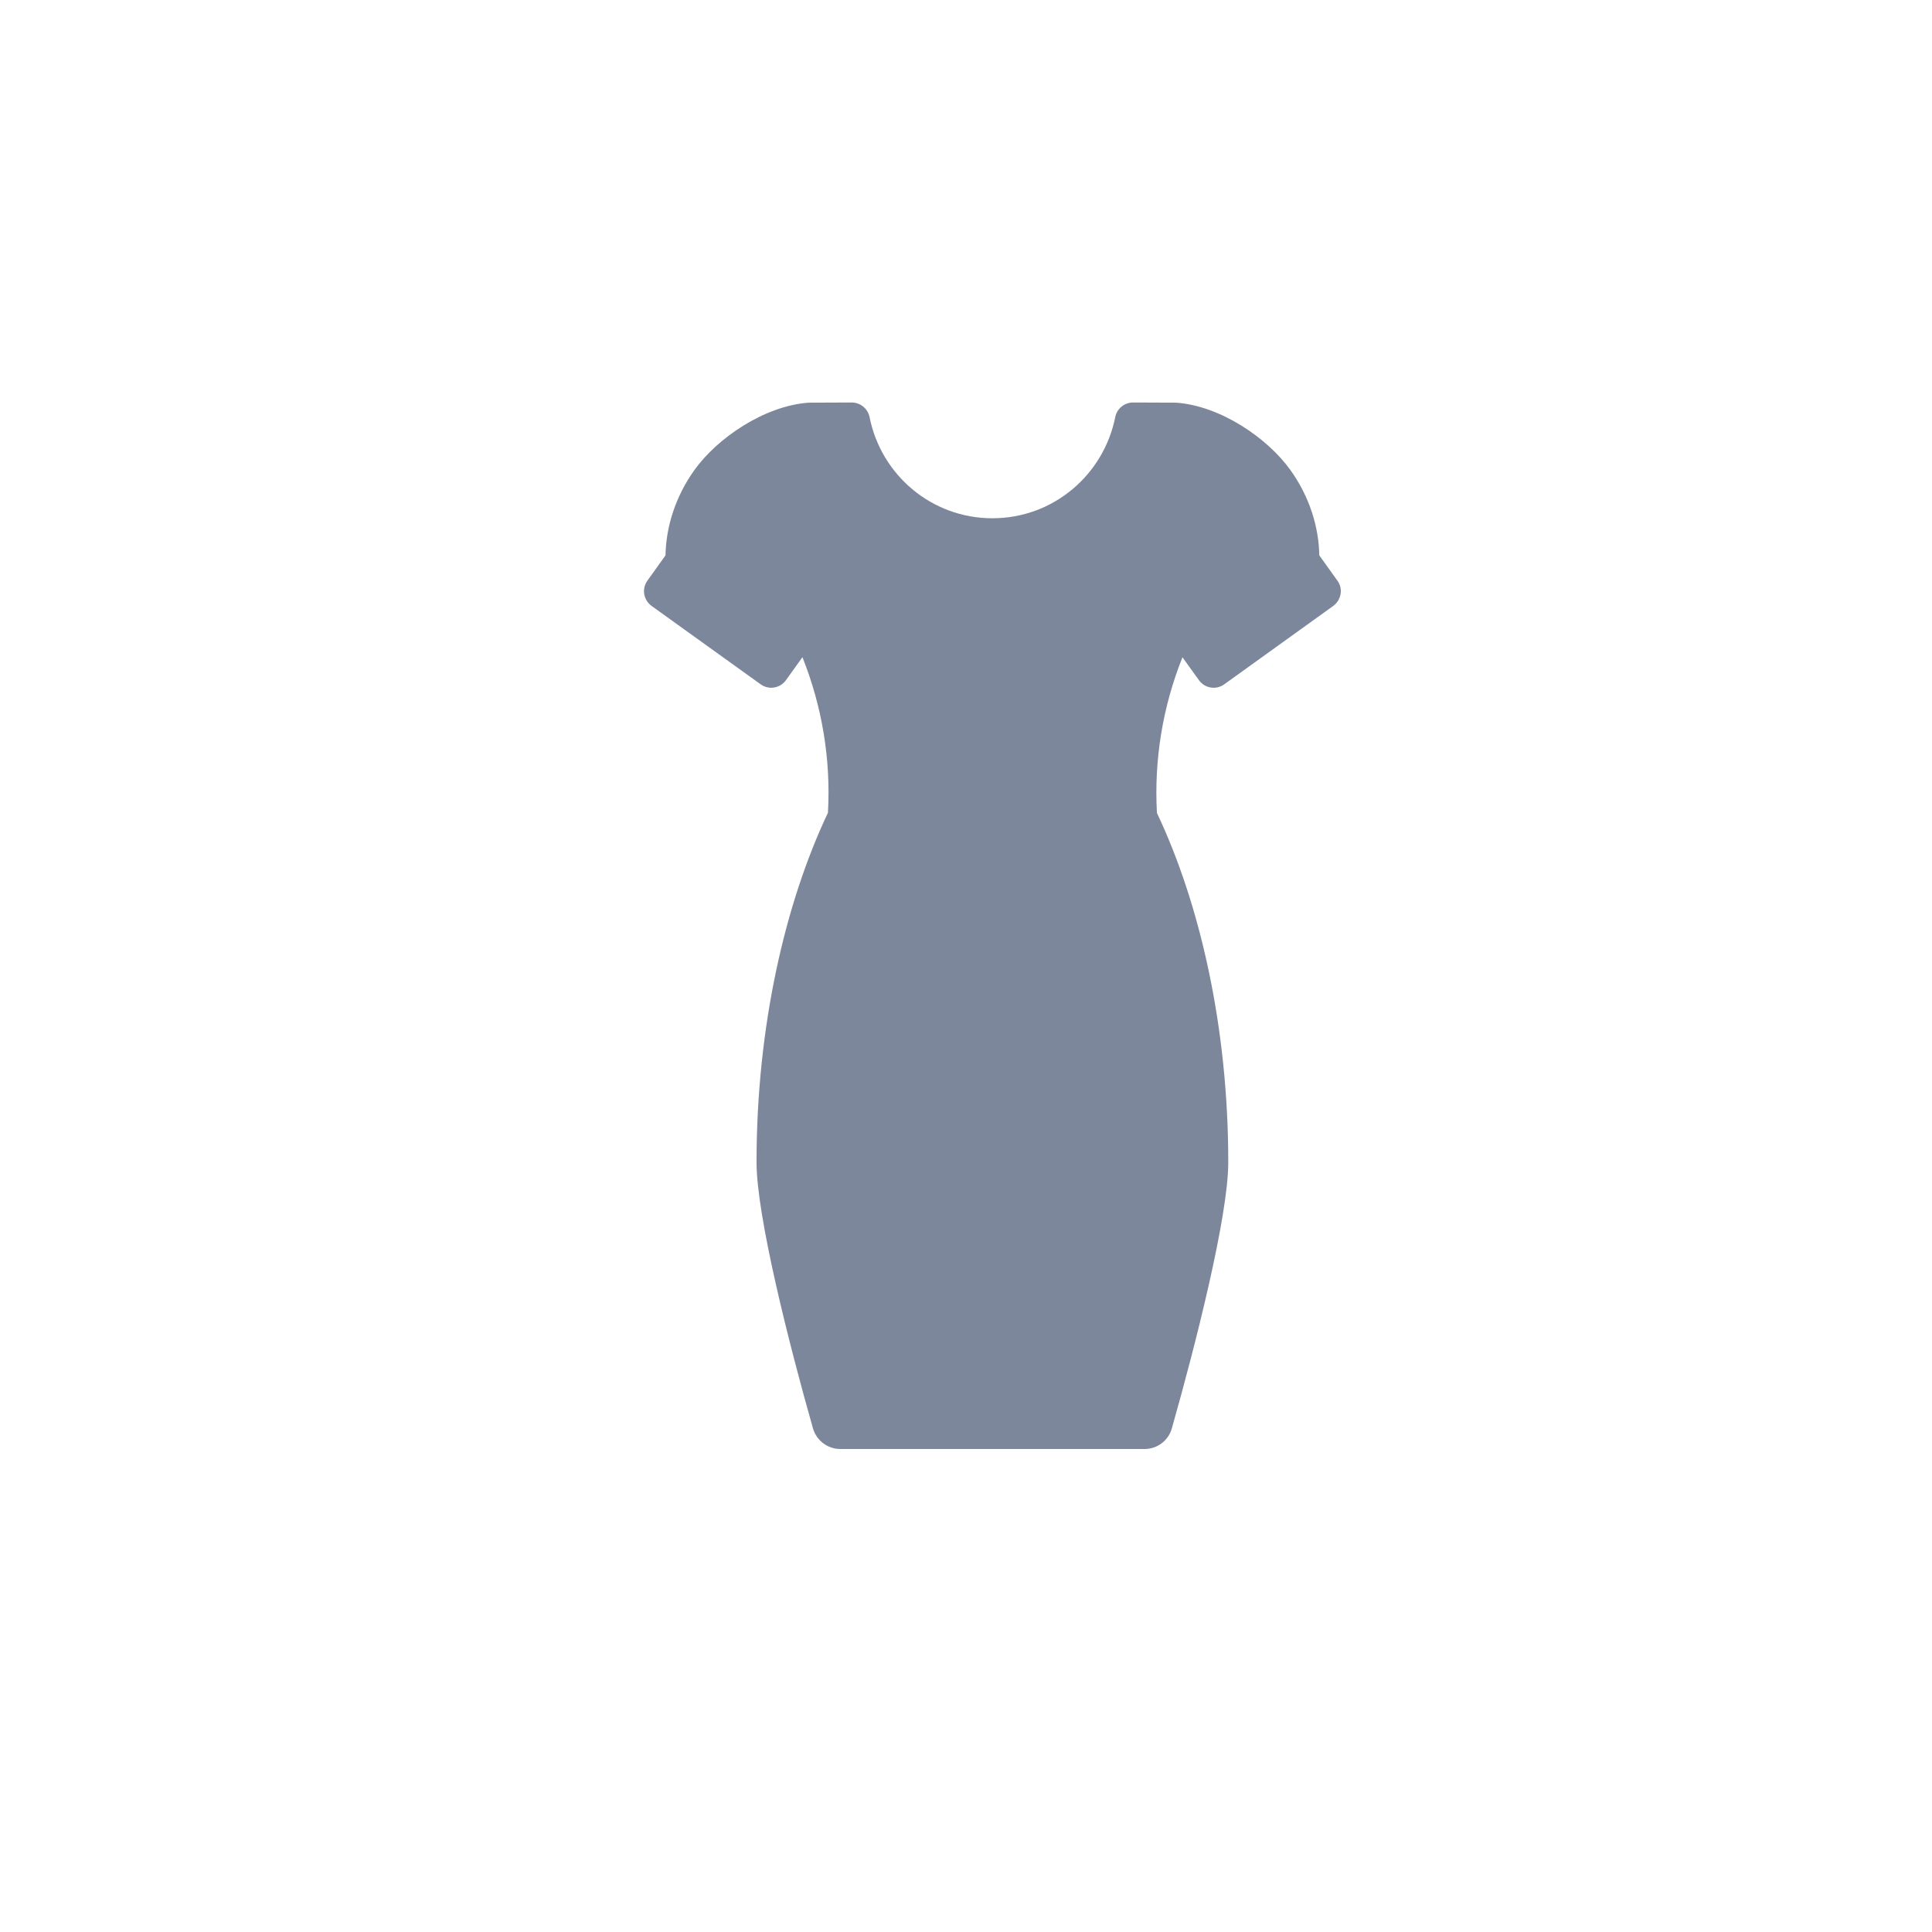 <svg width="24" height="24" viewBox="0 0 24 24" fill="none" xmlns="http://www.w3.org/2000/svg">
<path d="M16.613 7.212L16.389 6.899C16.382 6.544 16.268 6.169 16.027 5.835C15.748 5.447 15.167 5.042 14.61 5.002C14.597 5.002 14.392 5.001 14.075 5C13.968 5 13.875 5.076 13.854 5.181C13.711 5.897 13.086 6.438 12.328 6.438C11.57 6.438 10.944 5.897 10.802 5.181C10.781 5.076 10.688 5 10.58 5C10.266 5.001 10.062 5.002 10.046 5.002C9.49 5.042 8.909 5.446 8.629 5.835C8.389 6.169 8.274 6.544 8.267 6.899L8.043 7.212C8.008 7.26 7.993 7.32 8.003 7.38C8.013 7.439 8.045 7.491 8.094 7.527L9.448 8.5C9.549 8.574 9.69 8.551 9.763 8.45L9.968 8.164C10.215 8.781 10.322 9.441 10.285 10.096C9.753 11.22 9.398 12.751 9.398 14.439C9.398 15.106 9.804 16.706 10.099 17.744C10.143 17.895 10.281 18 10.438 18H14.218C14.376 18 14.514 17.896 14.557 17.744C14.852 16.706 15.258 15.106 15.258 14.439C15.258 12.753 14.904 11.222 14.372 10.099C14.335 9.443 14.442 8.782 14.689 8.165L14.894 8.45C14.967 8.551 15.107 8.574 15.208 8.501L16.562 7.527C16.611 7.491 16.643 7.439 16.653 7.38C16.663 7.32 16.649 7.26 16.613 7.212Z" fill="#7D879C"/>
</svg>
